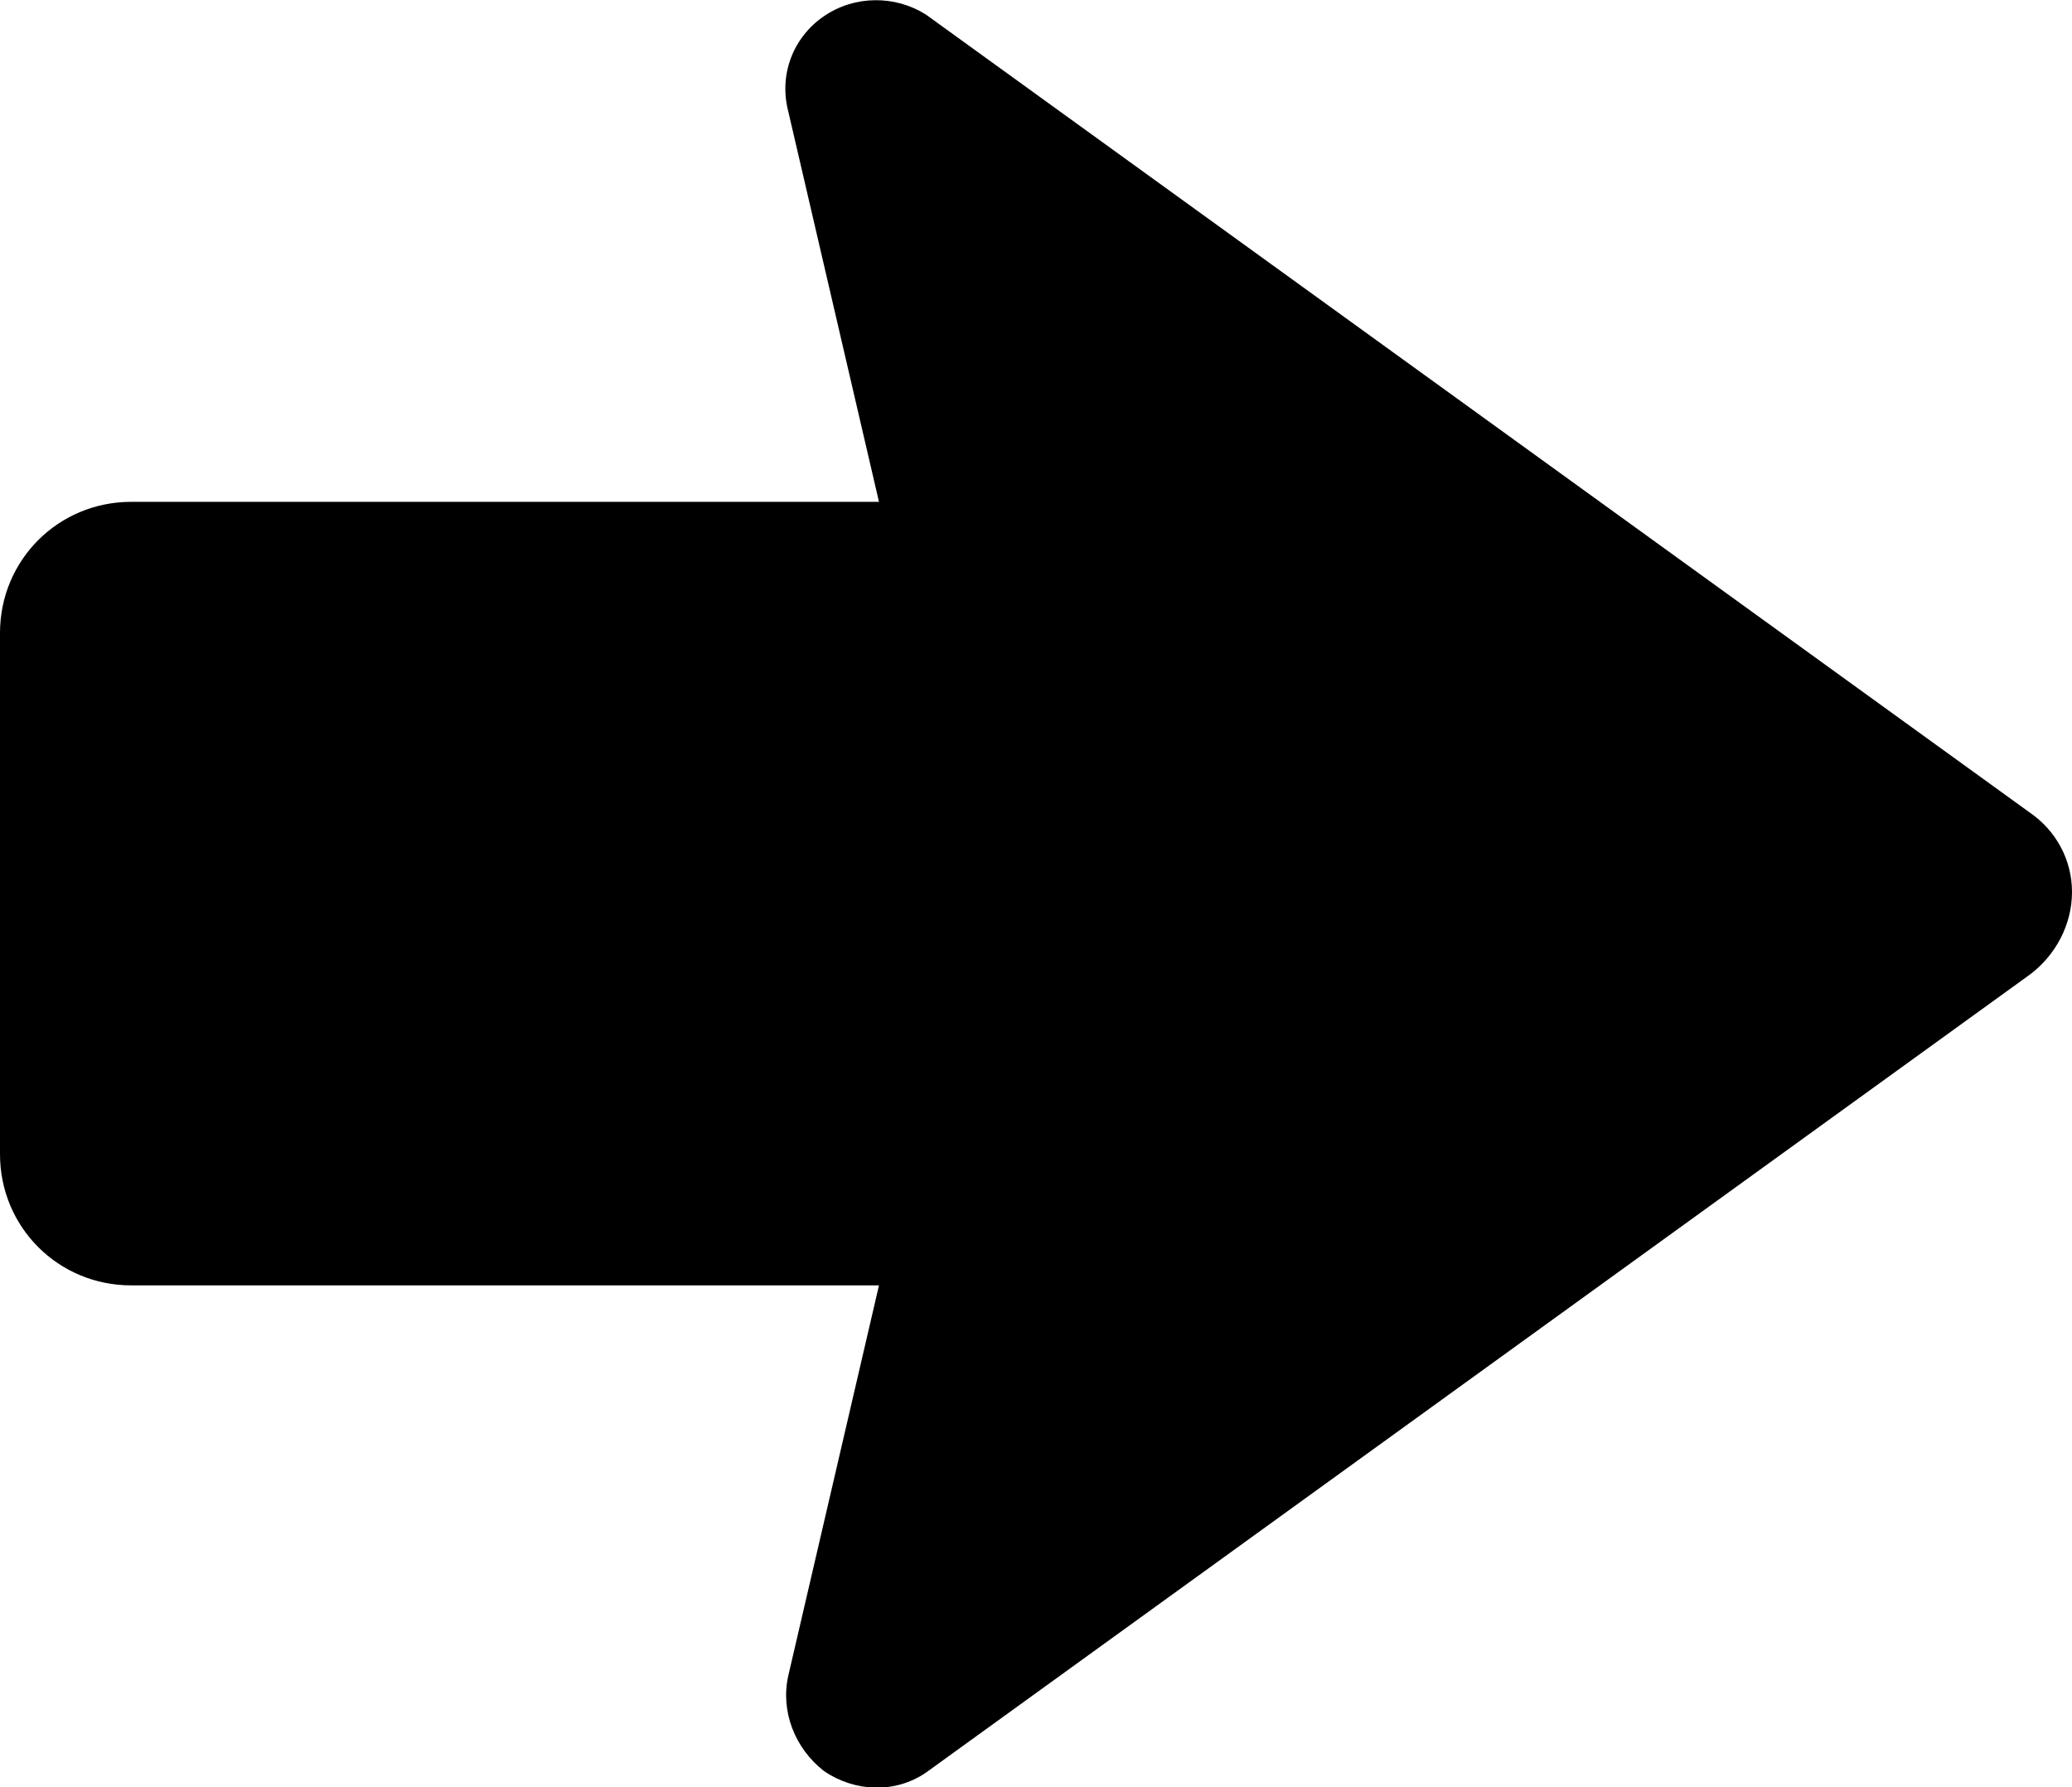 <?xml version="1.0" encoding="utf-8"?>
<!-- Generator: Adobe Illustrator 27.8.1, SVG Export Plug-In . SVG Version: 6.00 Build 0)  -->
<svg version="1.1" id="_レイヤー_2" xmlns="http://www.w3.org/2000/svg" xmlns:xlink="http://www.w3.org/1999/xlink" x="0px"
	 y="0px" viewBox="0 0 128 110.4" style="enable-background:new 0 0 128 110.4;" xml:space="preserve">
<g id="_1">
	<path d="M125.4,50.2L57.2,0.9c-1.9-1.2-4.4-1.2-6.3,0.1c-1.9,1.3-2.8,3.6-2.2,5.9L54.3,31H8.1C3.6,31,0,34.6,0,39.1l0,32.2
		c0,4.5,3.6,8.1,8.1,8.1h46.2l-5.6,24.1c-0.5,2.2,0.4,4.5,2.2,5.9c1.9,1.3,4.4,1.4,6.3,0.1l68.2-49.3c1.6-1.2,2.6-3.1,2.6-5.1
		S127,51.3,125.4,50.2L125.4,50.2z"/>
</g>
</svg>
